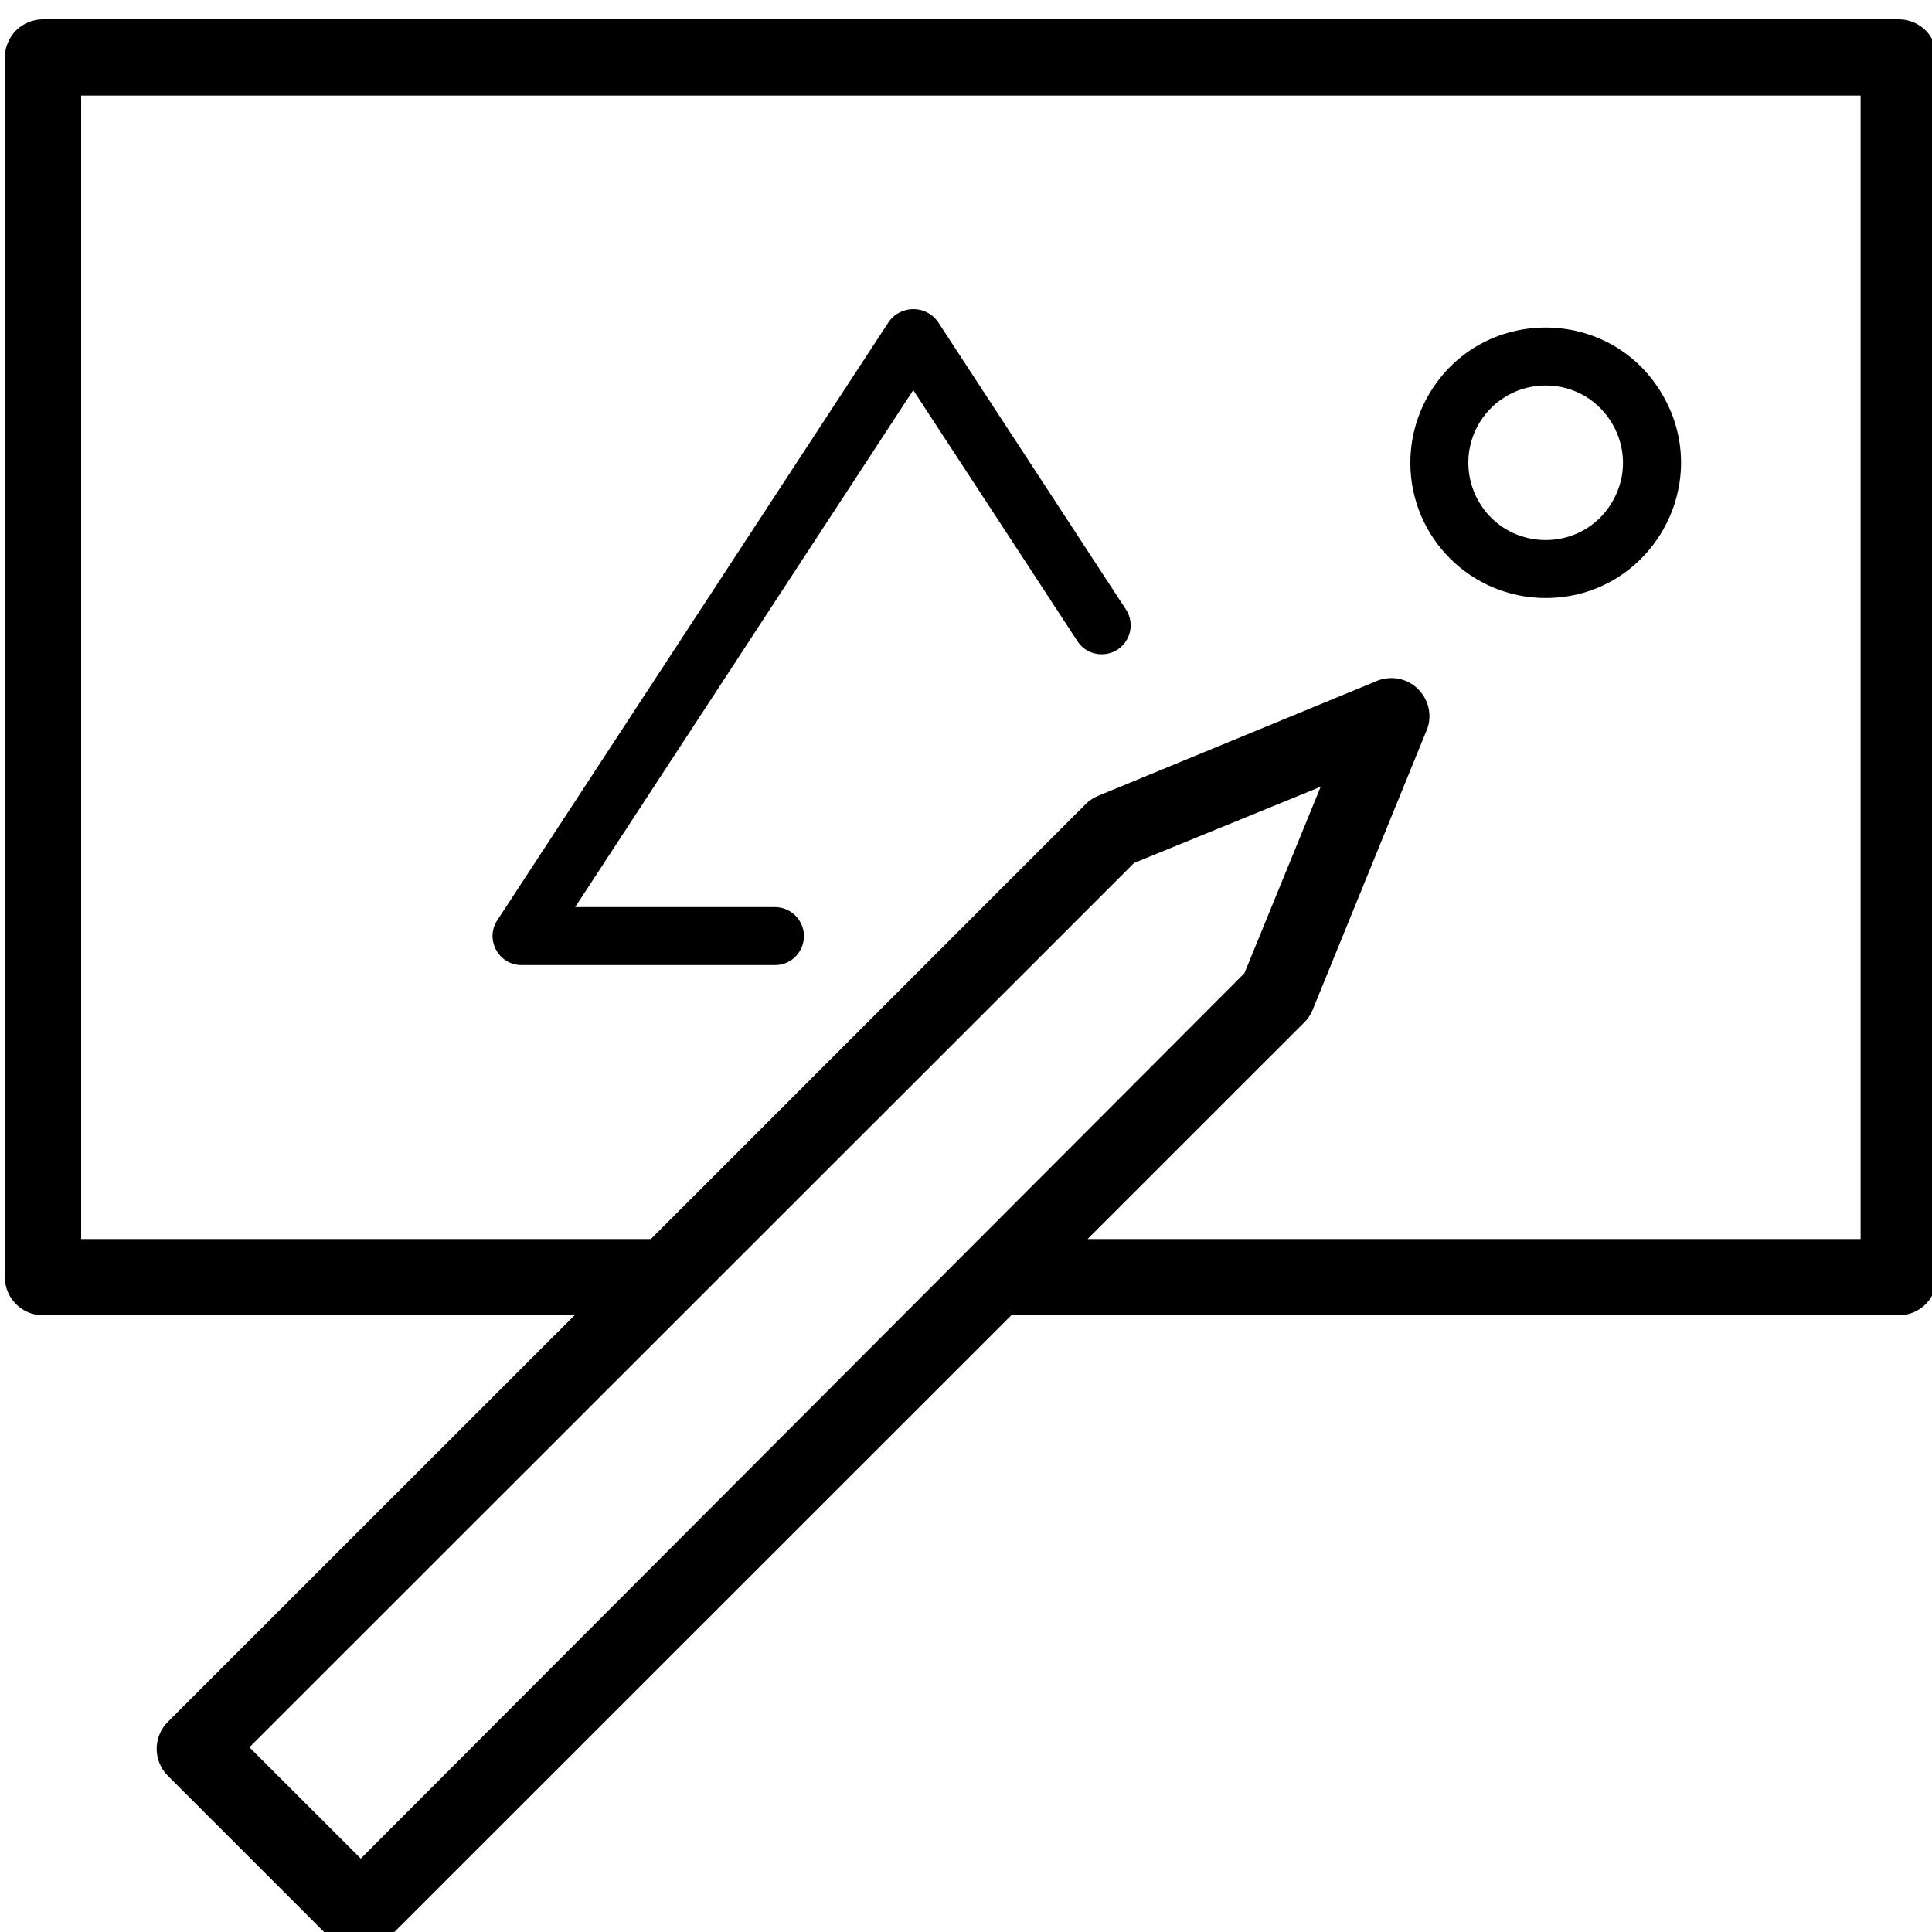 <?xml version="1.0" encoding="UTF-8"?> <svg xmlns="http://www.w3.org/2000/svg" viewBox="0 0 100.00 100.00" data-guides="{&quot;vertical&quot;:[],&quot;horizontal&quot;:[]}"><defs></defs><path fill="rgb(0, 0, 0)" stroke="none" fill-opacity="1" stroke-width="1" stroke-opacity="1" color="rgb(51, 51, 51)" fill-rule="evenodd" id="tSvg17d808e0c86" title="Path 5" d="M98.279 1C66.261 1 34.244 1 2.226 1C1.136 1 0.252 1.883 0.252 2.973C0.252 24.018 0.252 45.062 0.252 66.107C0.252 67.197 1.136 68.08 2.226 68.08C11.397 68.08 20.568 68.08 29.739 68.08C22.722 75.095 15.704 82.11 8.687 89.125C7.917 89.895 7.917 91.143 8.687 91.913C11.524 94.75 14.362 97.587 17.2 100.424C17.97 101.193 19.219 101.193 19.989 100.424C30.774 89.642 41.559 78.861 52.344 68.08C67.656 68.08 82.967 68.08 98.279 68.08C99.369 68.08 100.252 67.197 100.252 66.107C100.252 45.062 100.252 24.018 100.252 2.973C100.252 1.883 99.369 1 98.279 1ZM18.674 96.201C16.752 94.281 14.831 92.361 12.91 90.44C28.174 75.183 43.437 59.925 58.7 44.668C61.919 43.353 65.138 42.037 68.358 40.722C67.042 43.94 65.726 47.158 64.41 50.376C49.165 65.651 33.919 80.926 18.674 96.201M96.305 64.134C82.967 64.134 69.63 64.134 56.292 64.134C60.029 60.399 63.766 56.663 67.502 52.928C67.689 52.744 67.836 52.525 67.937 52.283C69.888 47.496 71.84 42.708 73.792 37.92C74.447 36.55 73.372 34.985 71.857 35.103C71.615 35.122 71.379 35.185 71.16 35.29C66.384 37.258 61.608 39.227 56.831 41.196C56.59 41.296 56.371 41.444 56.187 41.63C48.687 49.131 41.187 56.633 33.687 64.134C23.858 64.134 14.029 64.134 4.2 64.134C4.2 44.405 4.2 24.675 4.2 4.946C34.902 4.946 65.603 4.946 96.305 4.946C96.305 24.675 96.305 44.405 96.305 64.134"></path><path fill="rgb(0, 0, 0)" stroke="none" fill-opacity="1" stroke-width="1" stroke-opacity="1" color="rgb(51, 51, 51)" fill-rule="evenodd" id="tSvg7e93af0166" title="Path 6" d="M80 30.953C85.389 30.953 88.757 25.12 86.062 20.453C83.368 15.787 76.632 15.787 73.938 20.453C73.324 21.517 73 22.724 73 23.953C73 27.819 76.134 30.953 80 30.953ZM80 19.953C83.079 19.953 85.004 23.287 83.464 25.953C81.925 28.62 78.076 28.62 76.536 25.953C76.185 25.345 76 24.655 76 23.953C76 21.744 77.791 19.953 80 19.953ZM27 49.953C31.37 49.953 35.74 49.953 40.11 49.953C41.265 49.953 41.987 48.703 41.409 47.703C41.141 47.239 40.646 46.953 40.11 46.953C36.664 46.953 33.217 46.953 29.77 46.953C35.604 38.033 41.437 29.113 47.27 20.193C50.094 24.51 52.917 28.826 55.74 33.143C56.339 34.131 57.782 34.1 58.338 33.088C58.613 32.586 58.579 31.971 58.25 31.503C55.01 26.547 51.77 21.59 48.53 16.633C47.907 15.789 46.644 15.789 46.02 16.633C39.26 26.966 32.5 37.3 25.74 47.633C25.109 48.6 25.761 49.888 26.914 49.951C26.943 49.953 26.971 49.953 27 49.953Z"></path></svg> 